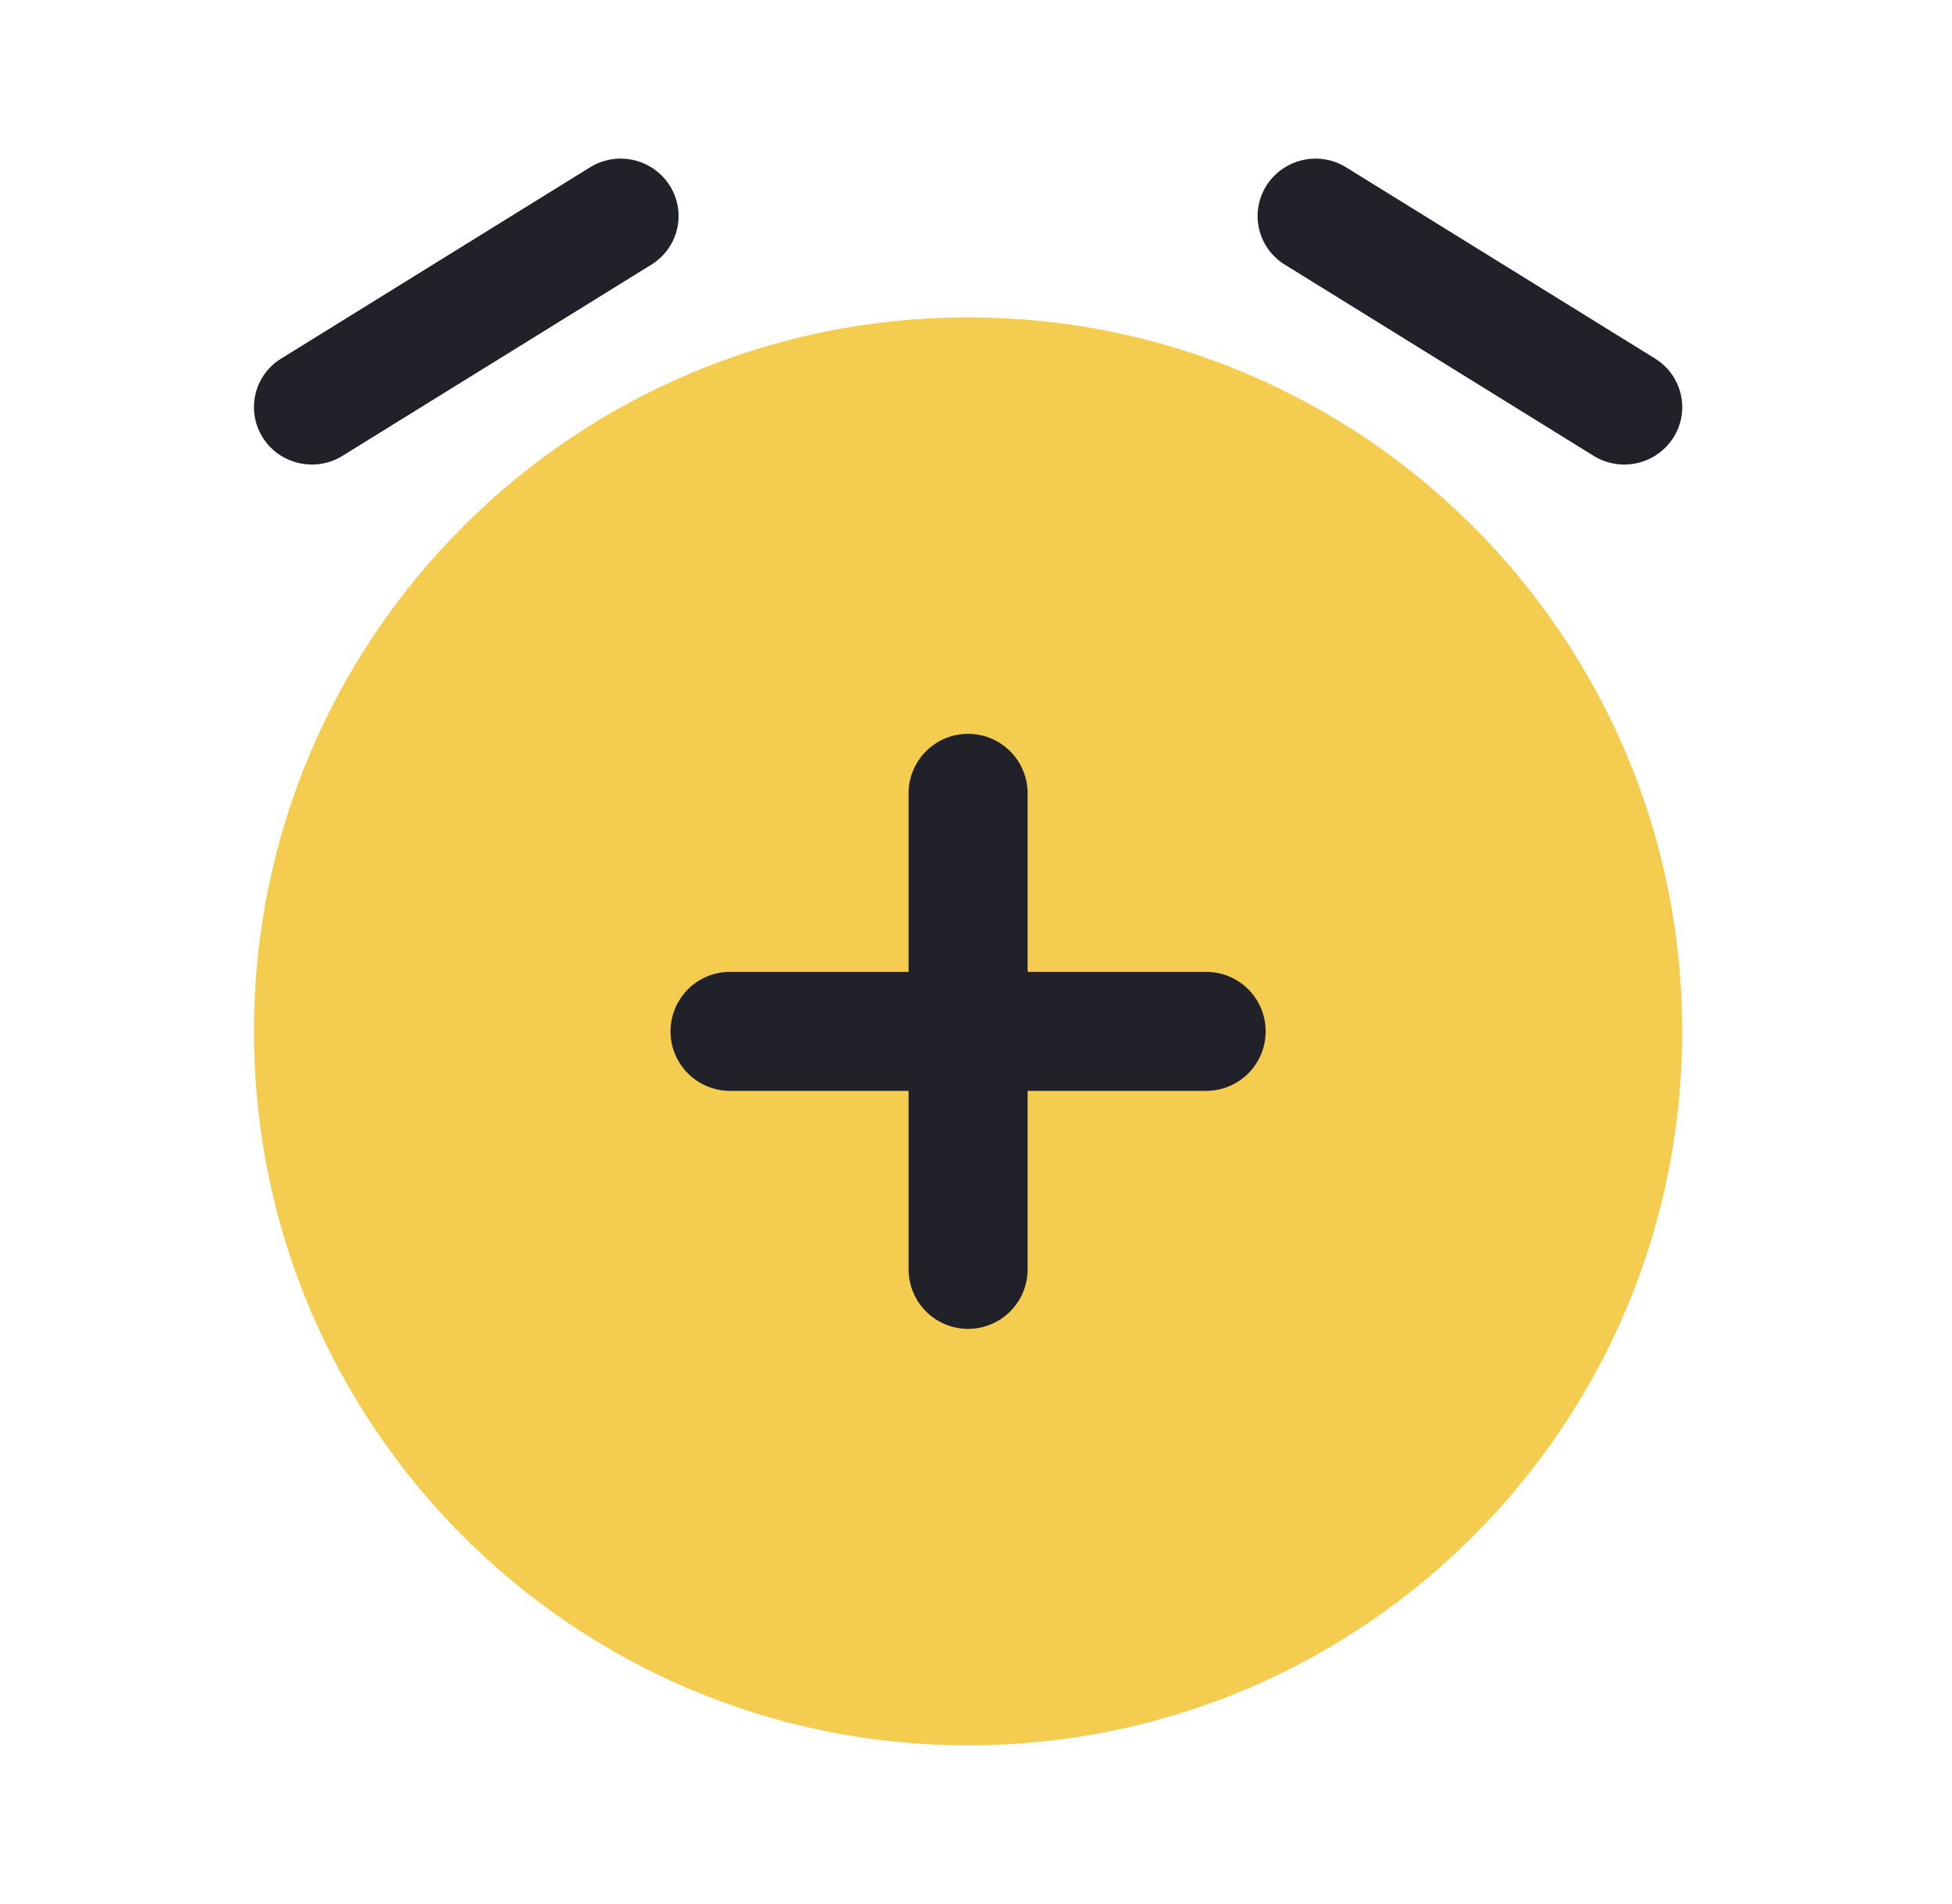 <svg width="41" height="40" fill="none" xmlns="http://www.w3.org/2000/svg"><path d="M20.334 36.667c8.284 0 15-6.716 15-15 0-8.284-6.716-15-15-15-8.284 0-15 6.716-15 15 0 8.284 6.716 15 15 15Z" fill="#F3CC50"/><path d="M20.334 15.417c.69 0 1.25.56 1.25 1.25v3.75h3.75a1.25 1.25 0 0 1 0 2.5h-3.75v3.75a1.25 1.25 0 0 1-2.5 0v-3.75h-3.75a1.25 1.25 0 1 1 0-2.5h3.75v-3.75c0-.69.56-1.25 1.25-1.25Z" fill="#212129"/><path fill-rule="evenodd" clip-rule="evenodd" d="M14.068 3.9a1.198 1.198 0 0 1-.387 1.66L7.195 9.576c-.57.352-1.32.18-1.676-.383a1.198 1.198 0 0 1 .387-1.66l6.486-4.017a1.223 1.223 0 0 1 1.676.383Zm12.532 0a1.223 1.223 0 0 1 1.676-.384l6.486 4.016c.57.353.743 1.096.387 1.66a1.223 1.223 0 0 1-1.676.384L26.987 5.56A1.198 1.198 0 0 1 26.6 3.9Z" fill="#212129"/></svg>